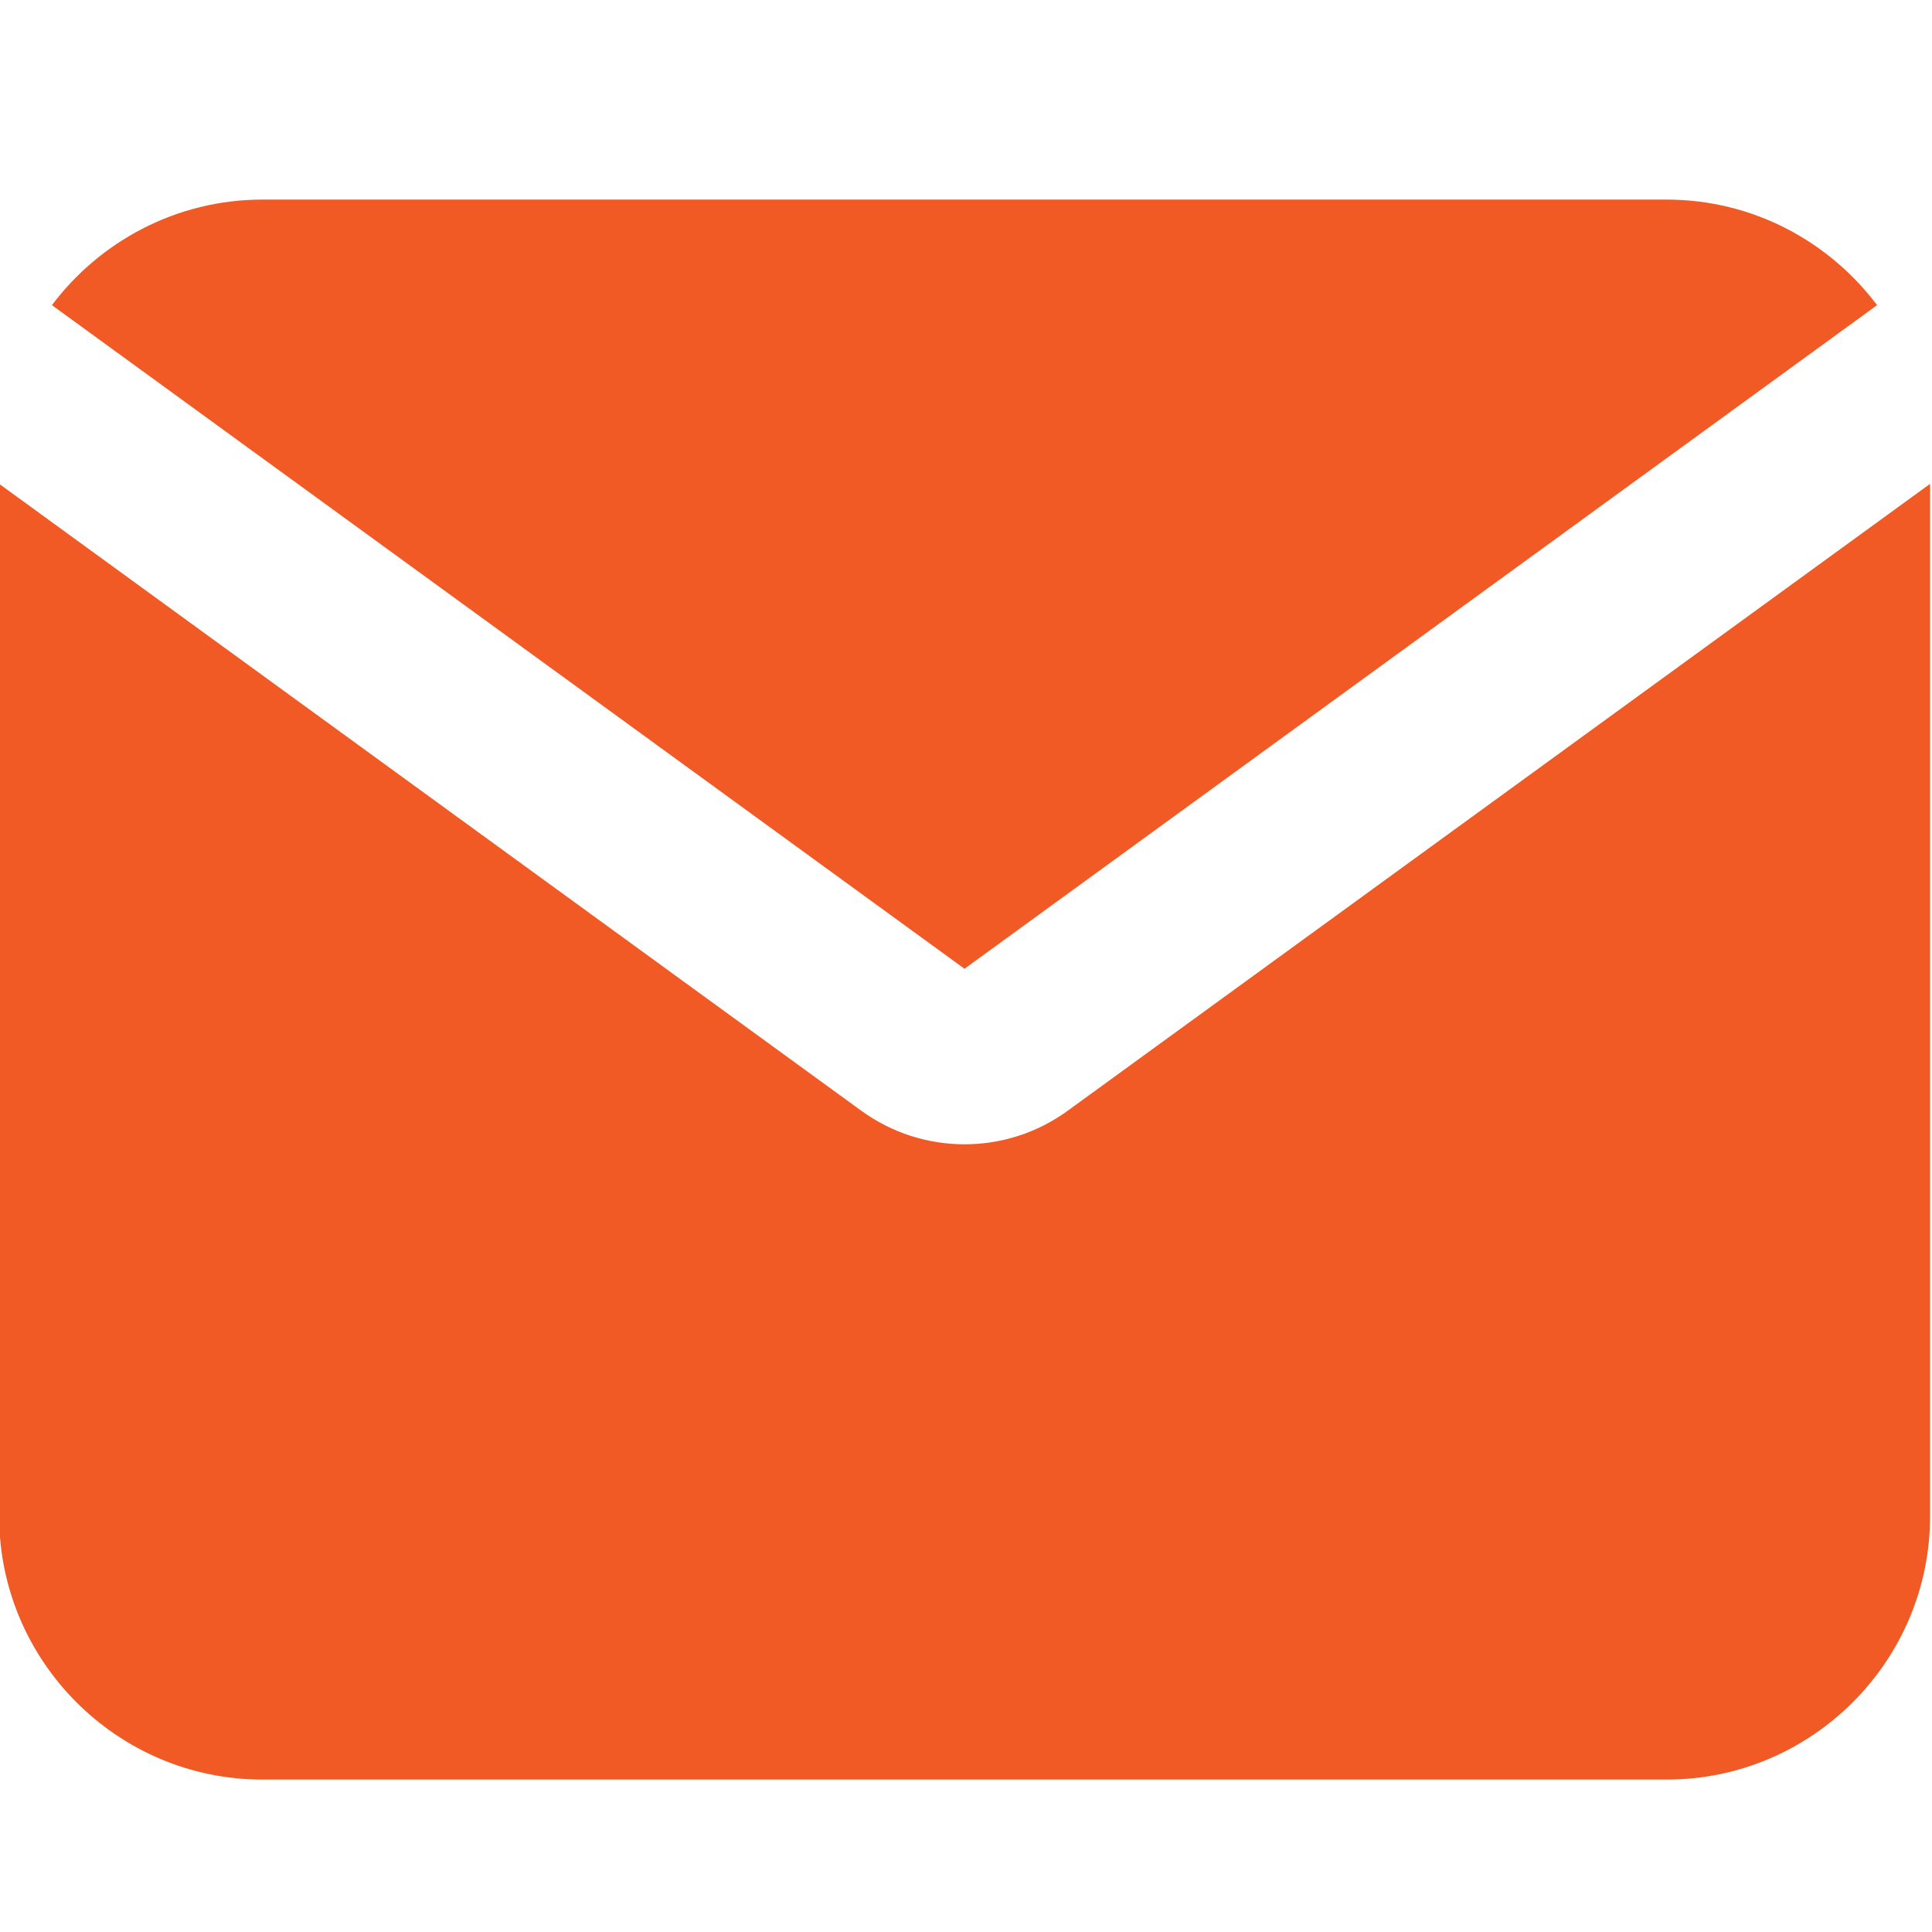 <?xml version="1.0" encoding="UTF-8" standalone="no"?>
<!DOCTYPE svg PUBLIC "-//W3C//DTD SVG 1.1//EN" "http://www.w3.org/Graphics/SVG/1.1/DTD/svg11.dtd">
<svg width="100%" height="100%" viewBox="0 0 189 189" version="1.1" xmlns="http://www.w3.org/2000/svg" xmlns:xlink="http://www.w3.org/1999/xlink" xml:space="preserve" xmlns:serif="http://www.serif.com/" style="fill-rule:evenodd;clip-rule:evenodd;stroke-linejoin:round;stroke-miterlimit:2;">
    <g transform="matrix(5.556,0,0,5.556,0,0)">
        <g transform="matrix(4.167,0,0,4.167,-0.015,-9.37)">
            <g transform="matrix(1,0,0,1,-0.371,-1.113)">
                <path d="M0.594,4.651C0.797,4.381 1.121,4.205 1.483,4.205L7.417,4.205C7.78,4.205 8.103,4.381 8.306,4.651L4.45,7.455L0.594,4.651Z" style="fill:rgb(241,90,36);fill-rule:nonzero;"/>
            </g>
            <g transform="matrix(1,0,0,1,-0.371,-1.113)">
                <path d="M0.371,5.406L0.371,9.768C0.371,10.381 0.871,10.881 1.483,10.881L7.417,10.881C8.03,10.881 8.53,10.381 8.53,9.768L8.53,5.406L4.886,8.055C4.626,8.244 4.274,8.244 4.014,8.055L0.371,5.406Z" style="fill:rgb(241,90,36);fill-rule:nonzero;"/>
            </g>
        </g>
    </g>
</svg>
